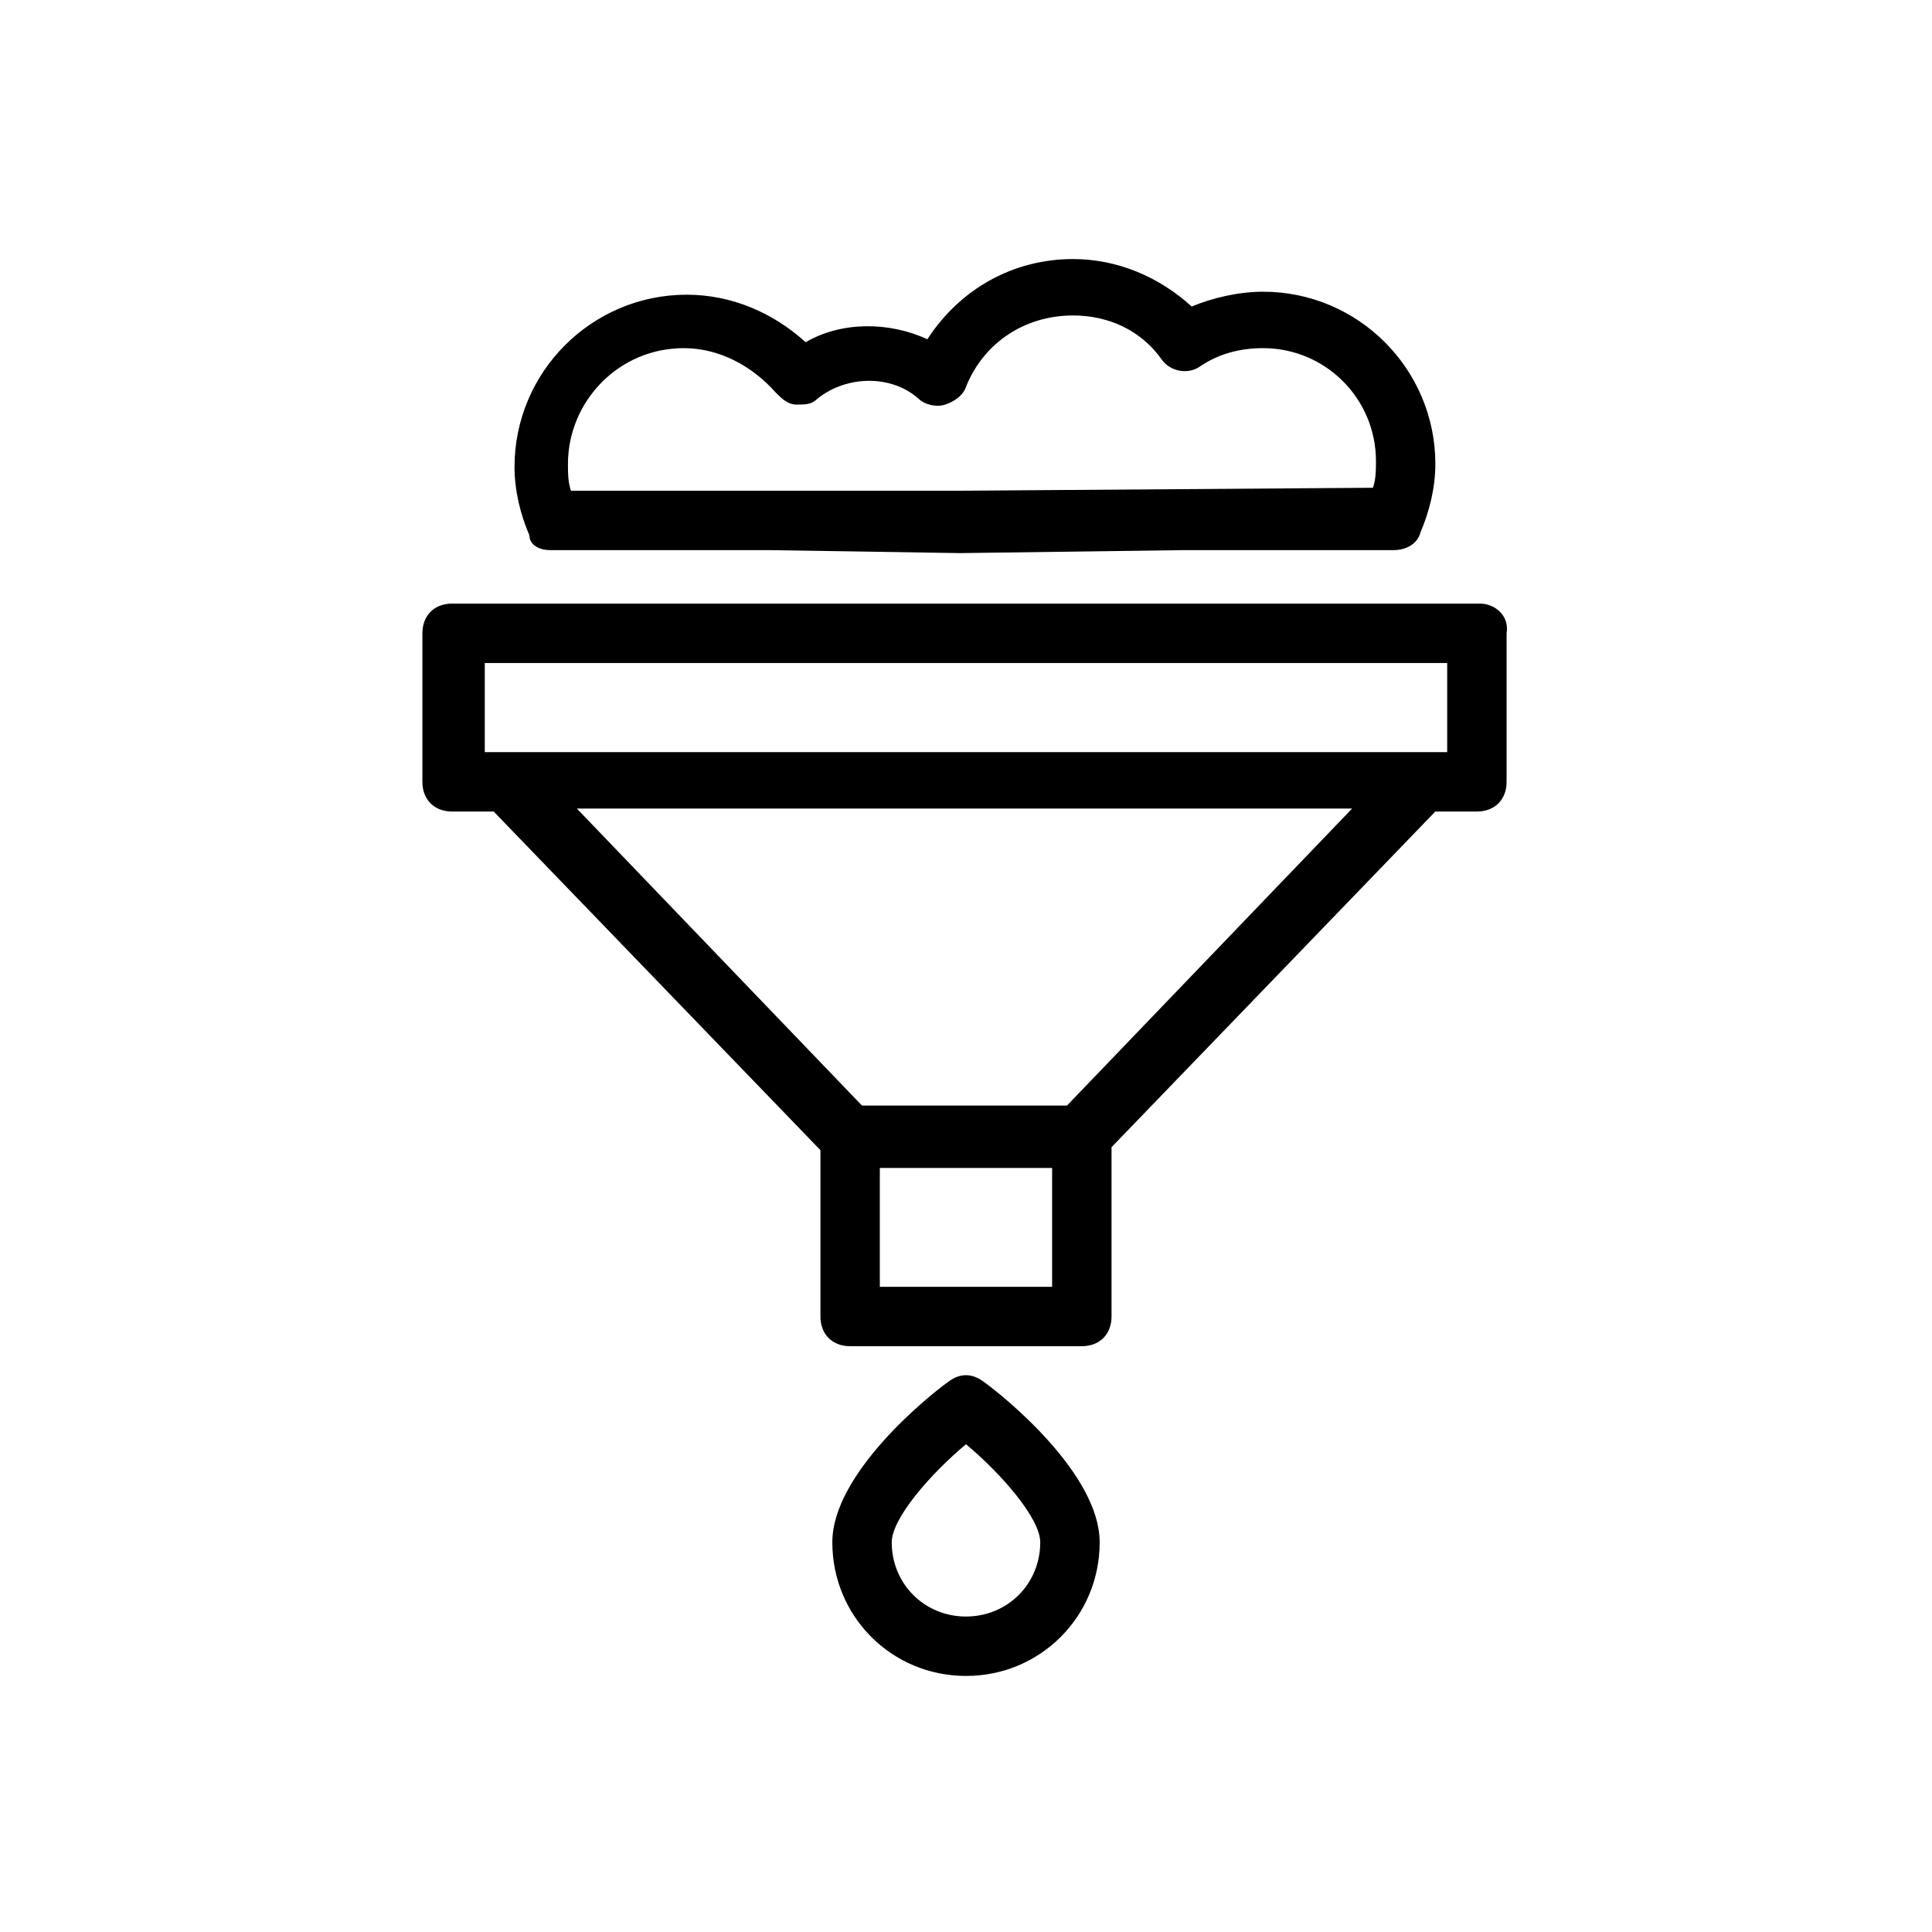 <?xml version="1.0" encoding="UTF-8"?>
<!-- Uploaded to: SVG Repo, www.svgrepo.com, Generator: SVG Repo Mixer Tools -->
<svg fill="#000000" width="800px" height="800px" version="1.1" viewBox="144 144 512 512" xmlns="http://www.w3.org/2000/svg">
 <g>
  <path d="m536.18 303.96h-272.37c-4.723 0-7.871 3.148-7.871 7.871v39.359c0 4.723 3.148 7.871 7.871 7.871h11.02l86.594 89.742v44.082c0 4.723 3.148 7.871 7.871 7.871h61.402c4.723 0 7.871-3.148 7.871-7.871v-44.871l85.805-88.953h11.02c4.723 0 7.871-3.148 7.871-7.871v-39.359c0.789-4.723-3.144-7.871-7.082-7.871zm-264.5 15.742h255.84v23.617h-255.05v-23.617zm151.14 165.31h-45.656v-31.488h45.656zm3.934-48.02h-54.316l-75.57-78.719h205.46z"/>
  <path d="m404.72 510.21c-3.148-2.363-6.297-2.363-9.445 0-5.512 3.938-30.699 24.402-30.699 42.508 0 19.68 15.742 35.426 35.426 35.426 19.68 0 35.426-15.742 35.426-35.426-0.008-18.105-25.199-38.57-30.707-42.508zm-4.723 62.188c-11.02 0-19.68-8.66-19.68-19.68 0-6.297 10.234-18.105 19.68-25.977 9.445 7.871 19.68 19.68 19.68 25.977 0 11.023-8.66 19.68-19.68 19.68z"/>
  <path d="m289.79 289.79h58.254l50.383 0.789 59.039-0.789h55.891c3.148 0 6.297-1.574 7.086-4.723 2.363-5.512 3.938-11.809 3.938-18.105 0-25.191-20.469-45.656-45.656-45.656-6.297 0-13.383 1.574-18.895 3.938-8.66-7.871-19.68-12.594-31.488-12.594-15.742 0-29.914 7.871-38.574 21.254-10.234-4.723-22.828-4.723-32.273 0.789-8.66-7.871-19.68-12.594-31.488-12.594-25.191 0-45.656 20.469-45.656 45.656 0 6.297 1.574 12.594 3.938 18.105-0.004 2.356 2.356 3.93 5.504 3.93zm35.426-53.527c9.445 0 18.105 4.723 24.402 11.809 1.574 1.574 3.148 3.148 5.512 3.148 2.363 0 3.938 0 5.512-1.574 7.871-6.297 19.68-6.297 26.766 0 1.574 1.574 4.723 2.363 7.086 1.574 2.363-0.789 4.723-2.363 5.512-4.723 4.723-11.809 15.742-18.895 28.34-18.895 9.445 0 18.105 3.938 23.617 11.809 2.363 3.148 7.086 3.938 10.234 1.574 4.723-3.148 10.234-4.723 16.531-4.723 16.531 0 29.914 13.383 29.914 29.914 0 2.363 0 4.723-0.789 7.086l-109.42 0.789-50.387-0.004h-52.742c-0.789-2.363-0.789-4.723-0.789-7.086 0-16.531 13.383-30.699 30.703-30.699z"/>
 </g>
</svg>